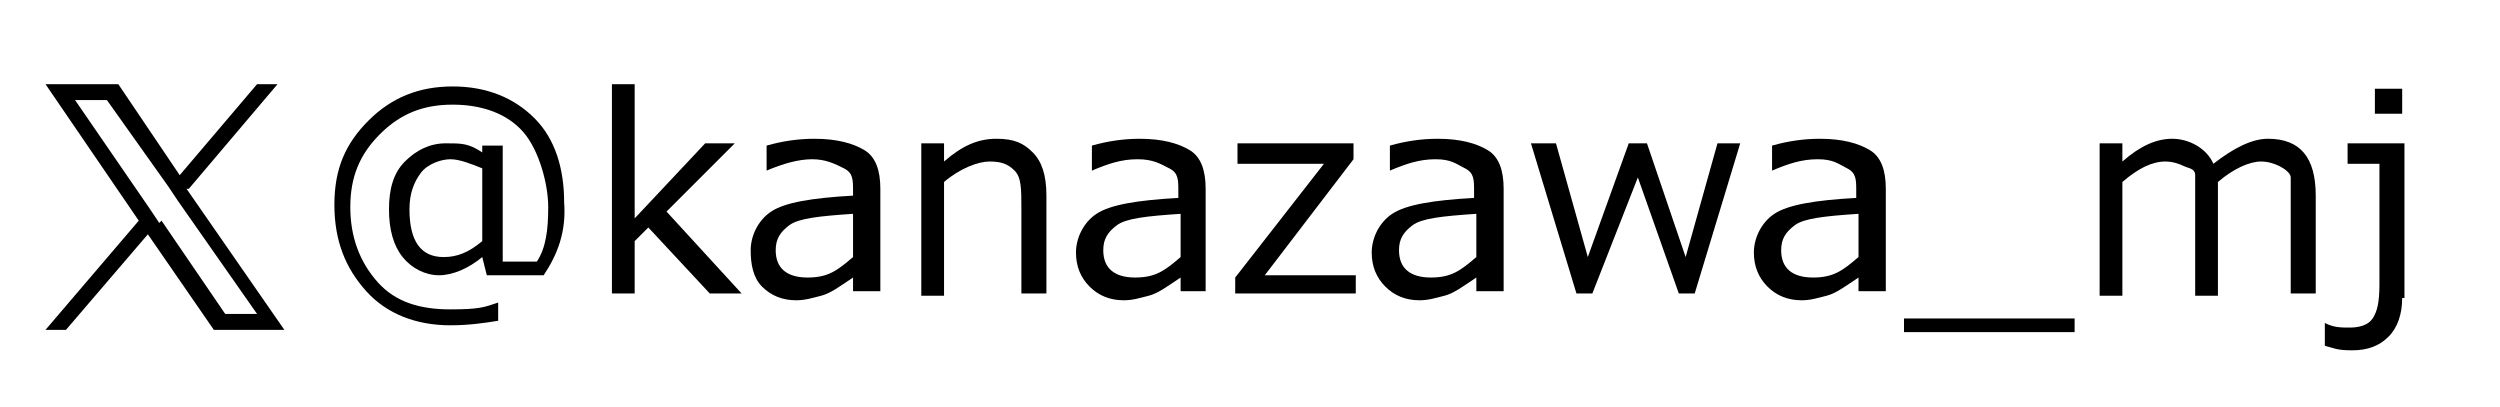 <?xml version="1.0" encoding="UTF-8"?>
<svg id="_レイヤー_1" data-name="レイヤー 1" xmlns="http://www.w3.org/2000/svg" version="1.1" viewBox="0 0 109.9 17.9">
  <defs>
    <style>
      .cls-1 {
        fill: #000;
        stroke-width: 0px;
      }

      .cls-2 {
        isolation: isolate;
      }
    </style>
  </defs>
  <g class="cls-2">
    <path class="cls-1" d="M23.9,12.1h-2.5l-.2-.8c-.6.5-1.3.8-1.9.8s-1.2-.3-1.6-.8-.6-1.2-.6-2.1.2-1.6.7-2.1,1.1-.8,1.8-.8,1,0,1.6.4v-.3h.9v5.1h1.5c.4-.6.5-1.4.5-2.4s-.4-2.5-1.1-3.3-1.8-1.2-3.1-1.2-2.3.4-3.2,1.3-1.3,1.9-1.3,3.2.4,2.4,1.2,3.3c.8.9,1.9,1.2,3.2,1.2s1.5-.1,2.1-.3v.8c-.6.1-1.3.2-2.1.2-1.5,0-2.8-.5-3.7-1.5s-1.4-2.2-1.4-3.8.5-2.7,1.5-3.7,2.2-1.5,3.7-1.5,2.7.5,3.6,1.4,1.3,2.2,1.3,3.7c.1,1.3-.3,2.3-.9,3.2ZM21.2,10.6v-3.2c-.5-.2-1-.4-1.4-.4s-1,.2-1.3.6-.5.9-.5,1.6c0,1.4.5,2.1,1.5,2.1.6,0,1.1-.2,1.7-.7Z"/>
    <path class="cls-1" d="M32.6,12.9h-1.4l-2.7-2.9-.6.6v2.3h-1V3.7h1v5.9l3.1-3.3h1.3l-3,3,3.3,3.6Z"/>
    <path class="cls-1" d="M37.5,12.9v-.7c-.6.4-1,.7-1.4.8s-.7.2-1.1.2c-.6,0-1.1-.2-1.5-.6s-.5-1-.5-1.6.3-1.3.9-1.7,1.8-.6,3.6-.7v-.2c0-.5,0-.8-.4-1s-.8-.4-1.4-.4-1.3.2-2,.5h0v-1.1c.7-.2,1.4-.3,2.1-.3,1,0,1.7.2,2.2.5s.7.9.7,1.7v4.5h-1.2ZM37.5,11.3v-1.9c-1.5.1-2.4.2-2.8.5s-.6.6-.6,1.1c0,.8.5,1.2,1.4,1.2s1.3-.3,2-.9Z"/>
    <path class="cls-1" d="M45.9,12.9h-1v-3.7c0-.9,0-1.4-.3-1.7s-.6-.4-1.1-.4-1.3.3-2,.9v5h-1v-6.7h1v.8c.8-.7,1.5-1,2.3-1s1.2.2,1.6.6.6,1,.6,1.9v4.3h0Z"/>
    <path class="cls-1" d="M51.9,12.9v-.7c-.6.4-1,.7-1.4.8s-.7.2-1.1.2c-.6,0-1.1-.2-1.5-.6s-.6-.9-.6-1.5.3-1.3.9-1.7,1.8-.6,3.6-.7v-.3c0-.5,0-.8-.4-1s-.7-.4-1.4-.4-1.3.2-2,.5h0v-1.1c.7-.2,1.4-.3,2.1-.3,1,0,1.7.2,2.2.5s.7.9.7,1.7v4.5h-1.1ZM51.9,11.3v-1.9c-1.5.1-2.4.2-2.8.5s-.6.6-.6,1.1c0,.8.5,1.2,1.4,1.2s1.3-.3,2-.9Z"/>
    <path class="cls-1" d="M59.6,12.9h-5.3v-.7l3.9-5h-3.8v-.9h5.1v.7l-3.9,5.1h4v.8Z"/>
    <path class="cls-1" d="M64.9,12.9v-.7c-.6.4-1,.7-1.4.8s-.7.2-1.1.2c-.6,0-1.1-.2-1.5-.6s-.6-.9-.6-1.5.3-1.3.9-1.7,1.8-.6,3.6-.7v-.3c0-.5,0-.8-.4-1s-.6-.4-1.3-.4-1.3.2-2,.5h0v-1.1c.7-.2,1.4-.3,2.1-.3,1,0,1.7.2,2.2.5s.7.9.7,1.7v4.5h-1.2ZM64.9,11.3v-1.9c-1.5.1-2.4.2-2.8.5s-.6.6-.6,1.1c0,.8.5,1.2,1.4,1.2s1.3-.3,2-.9Z"/>
    <path class="cls-1" d="M76.5,6.3l-2,6.6h-.7l-1.8-5.1-2,5.1h-.7l-2-6.6h1.1l1.4,5,1.8-5h.8l1.7,5,1.4-5s1,0,1,0Z"/>
    <path class="cls-1" d="M81.7,12.9v-.7c-.6.4-1,.7-1.4.8s-.7.2-1.1.2c-.6,0-1.1-.2-1.5-.6s-.6-.9-.6-1.5.3-1.3.9-1.7,1.8-.6,3.6-.7v-.3c0-.5,0-.8-.4-1s-.6-.4-1.3-.4-1.3.2-2,.5h0v-1.1c.7-.2,1.4-.3,2.1-.3,1,0,1.7.2,2.2.5s.7.9.7,1.7v4.5h-1.2ZM81.7,11.3v-1.9c-1.5.1-2.4.2-2.8.5s-.6.6-.6,1.1c0,.8.5,1.2,1.4,1.2s1.3-.3,2-.9Z"/>
    <path class="cls-1" d="M91.2,14.6h-7.5v-.6h7.5v.6Z"/>
    <path class="cls-1" d="M100.7,12.9v-3.7c0-.7,0-1.2,0-1.4s-.3-.4-.5-.5-.5-.2-.8-.2c-.5,0-1.2.3-1.9.9v5h-1v-3.8c0-.7,0-1.2,0-1.5s-.3-.3-.5-.4-.5-.2-.8-.2c-.6,0-1.2.3-1.9.9v5h-1v-6.7h1v.8c.8-.7,1.5-1,2.2-1s1.5.4,1.8,1.1c.9-.7,1.7-1.1,2.4-1.1,1.4,0,2.1.8,2.1,2.5v4.3s-.9,0-.9,0Z"/>
    <path class="cls-1" d="M105.6,13.1c0,.7-.2,1.3-.6,1.7s-.9.6-1.6.6-.8-.1-1.2-.2v-1h0c.4.2.7.2,1.1.2s.8-.1,1-.4.3-.7.3-1.5v-5.3h-1.4v-.9h2.5v6.8h-.2ZM105.6,5h-1.2v-1.1h1.2v1.1Z"/>
  </g>
  <path class="cls-1" d="M8.3,8.3l3.9-4.6h-.9l-3.4,4-2.7-4H2l4.1,6L2,14.5h.9l3.6-4.2,2.9,4.2h3.1l-4.3-6.2h0ZM7,9.8l-.4-.6-3.3-4.8h1.4l2.7,3.8.4.6,3.5,5h-1.4l-2.8-4.1h0Z"/>
</svg>